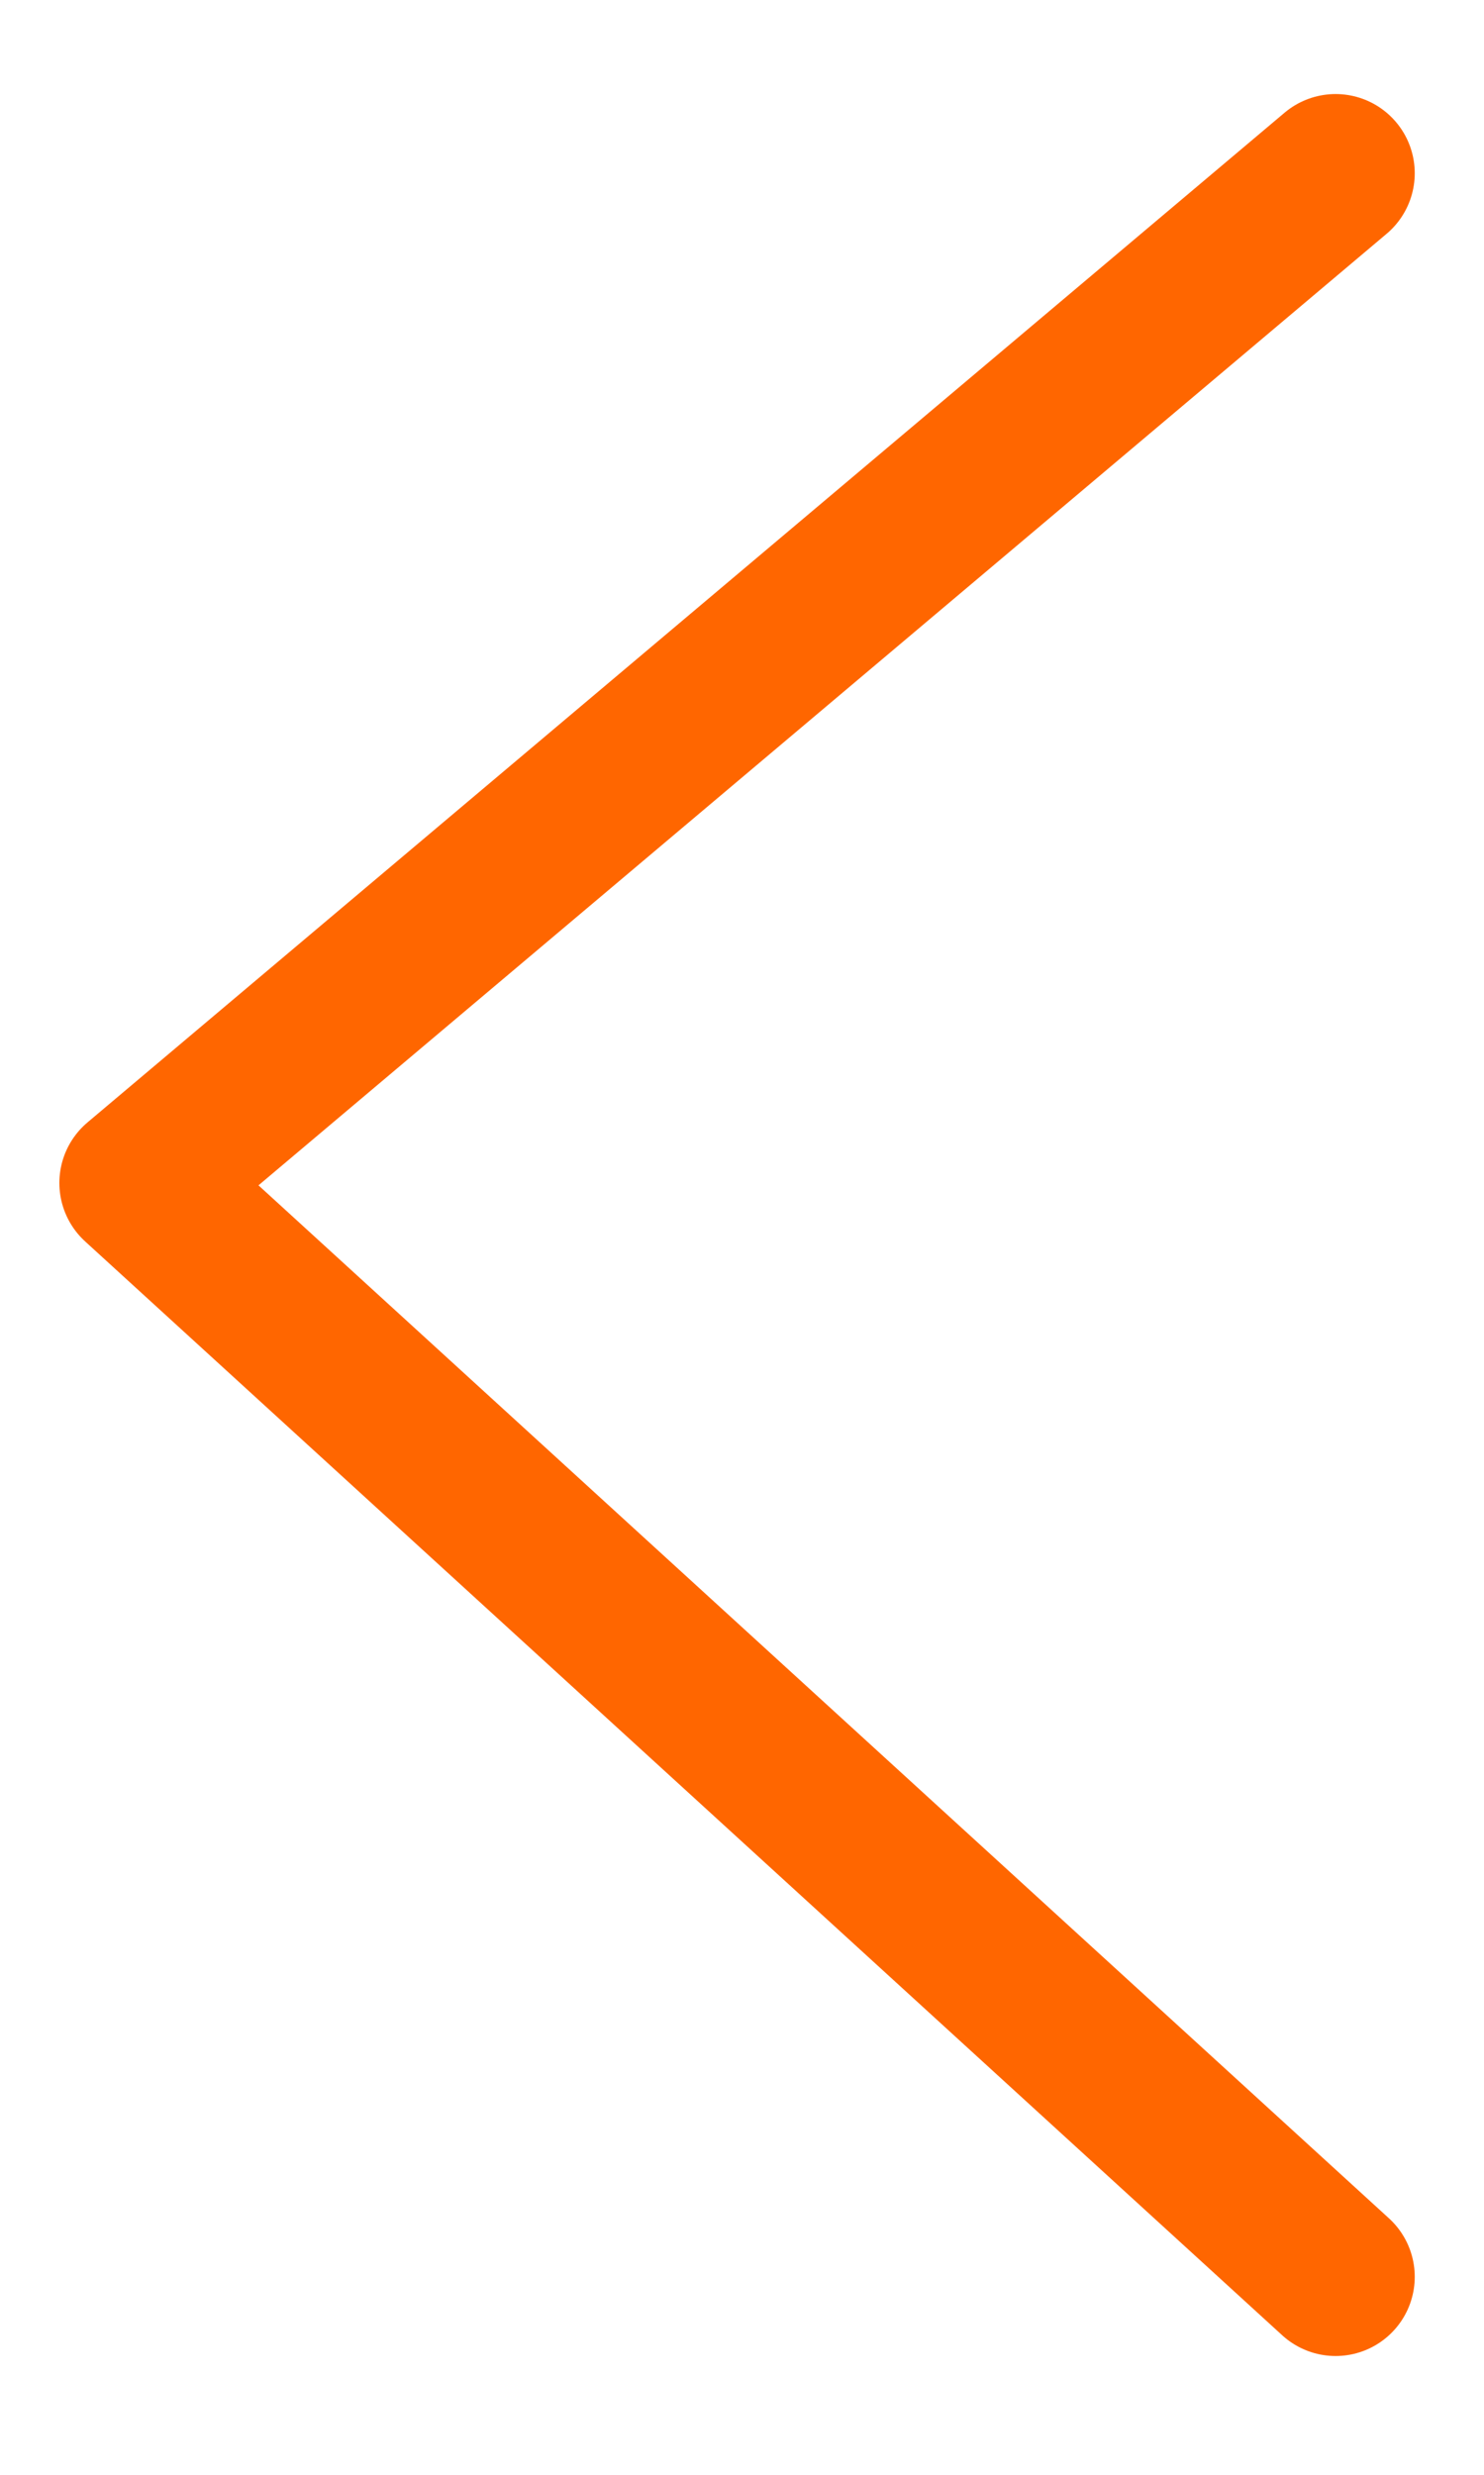 <?xml version="1.0" encoding="utf-8"?>
<!-- Generator: Adobe Illustrator 27.1.1, SVG Export Plug-In . SVG Version: 6.00 Build 0)  -->
<svg version="1.1" id="Layer_1" xmlns="http://www.w3.org/2000/svg" xmlns:xlink="http://www.w3.org/1999/xlink" x="0px" y="0px"
	 viewBox="0 0 30 50" style="enable-background:new 0 0 30 50;" xml:space="preserve">
<style type="text/css">
	.st0{fill:none;stroke:#FF6600;stroke-width:3.2;stroke-linecap:round;stroke-linejoin:round;stroke-miterlimit:10;}
</style>
<polyline class="st0" points="27,3.5 2.8,23.9 27,46 "/>
</svg>
